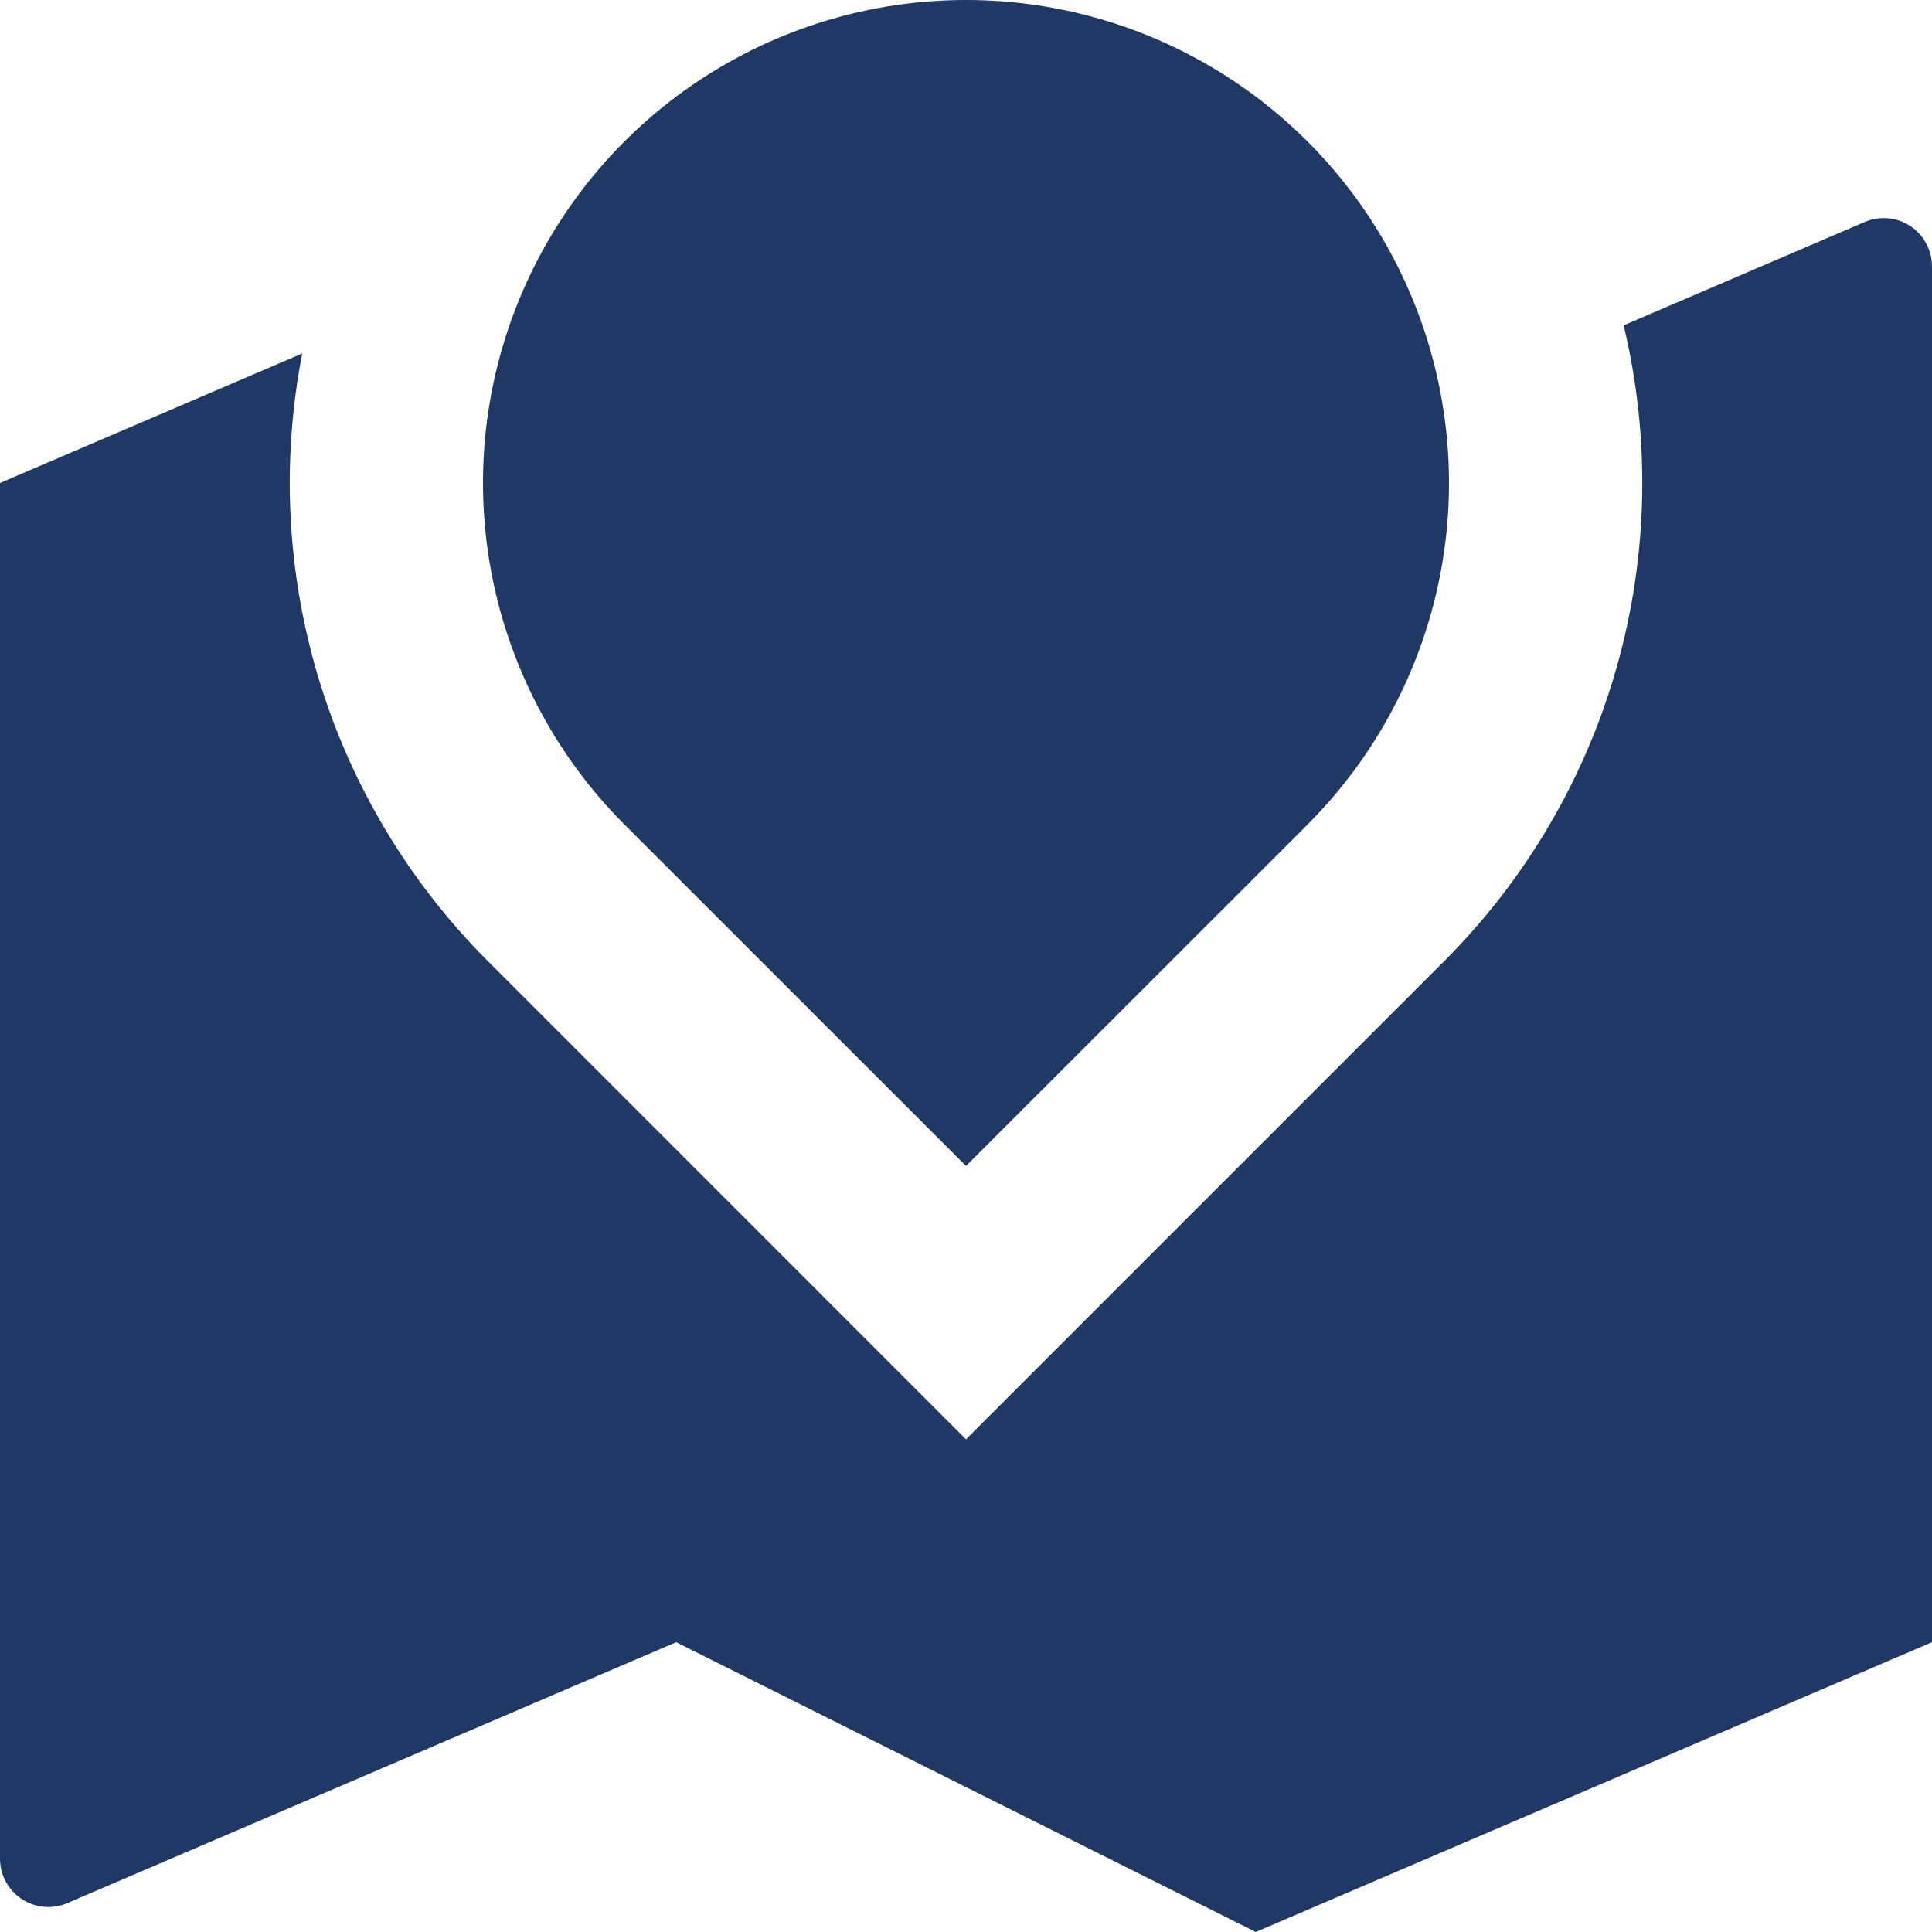 <svg width="70" height="70" viewBox="0 0 70 70" fill="none" xmlns="http://www.w3.org/2000/svg">
<path d="M52.325 34.825C55.289 31.862 57.443 28.188 58.581 24.155C59.72 20.122 59.805 15.864 58.828 11.788L67.561 8.043C67.827 7.929 68.117 7.883 68.406 7.909C68.695 7.934 68.972 8.031 69.214 8.191C69.456 8.351 69.654 8.568 69.791 8.823C69.929 9.078 70 9.363 70 9.653V59.5L45.5 70L24.5 59.5L2.439 68.954C2.173 69.068 1.883 69.114 1.594 69.088C1.306 69.062 1.028 68.965 0.786 68.806C0.544 68.646 0.346 68.429 0.209 68.174C0.071 67.918 -0 67.633 6.92826e-07 67.344V17.5L10.951 12.807C10.183 16.746 10.394 20.814 11.567 24.653C12.739 28.492 14.837 31.984 17.675 34.822L35 52.15L52.325 34.825ZM47.376 29.876L35 42.245L22.624 29.873C20.177 27.425 18.511 24.307 17.836 20.912C17.161 17.518 17.508 13.999 18.832 10.802C20.157 7.605 22.4 4.872 25.278 2.949C28.156 1.026 31.539 0 35 0C38.461 0 41.844 1.026 44.722 2.949C47.6 4.872 49.843 7.605 51.167 10.802C52.492 13.999 52.839 17.518 52.164 20.912C51.489 24.307 49.823 27.425 47.376 29.873" fill="#203865"/>
</svg>
